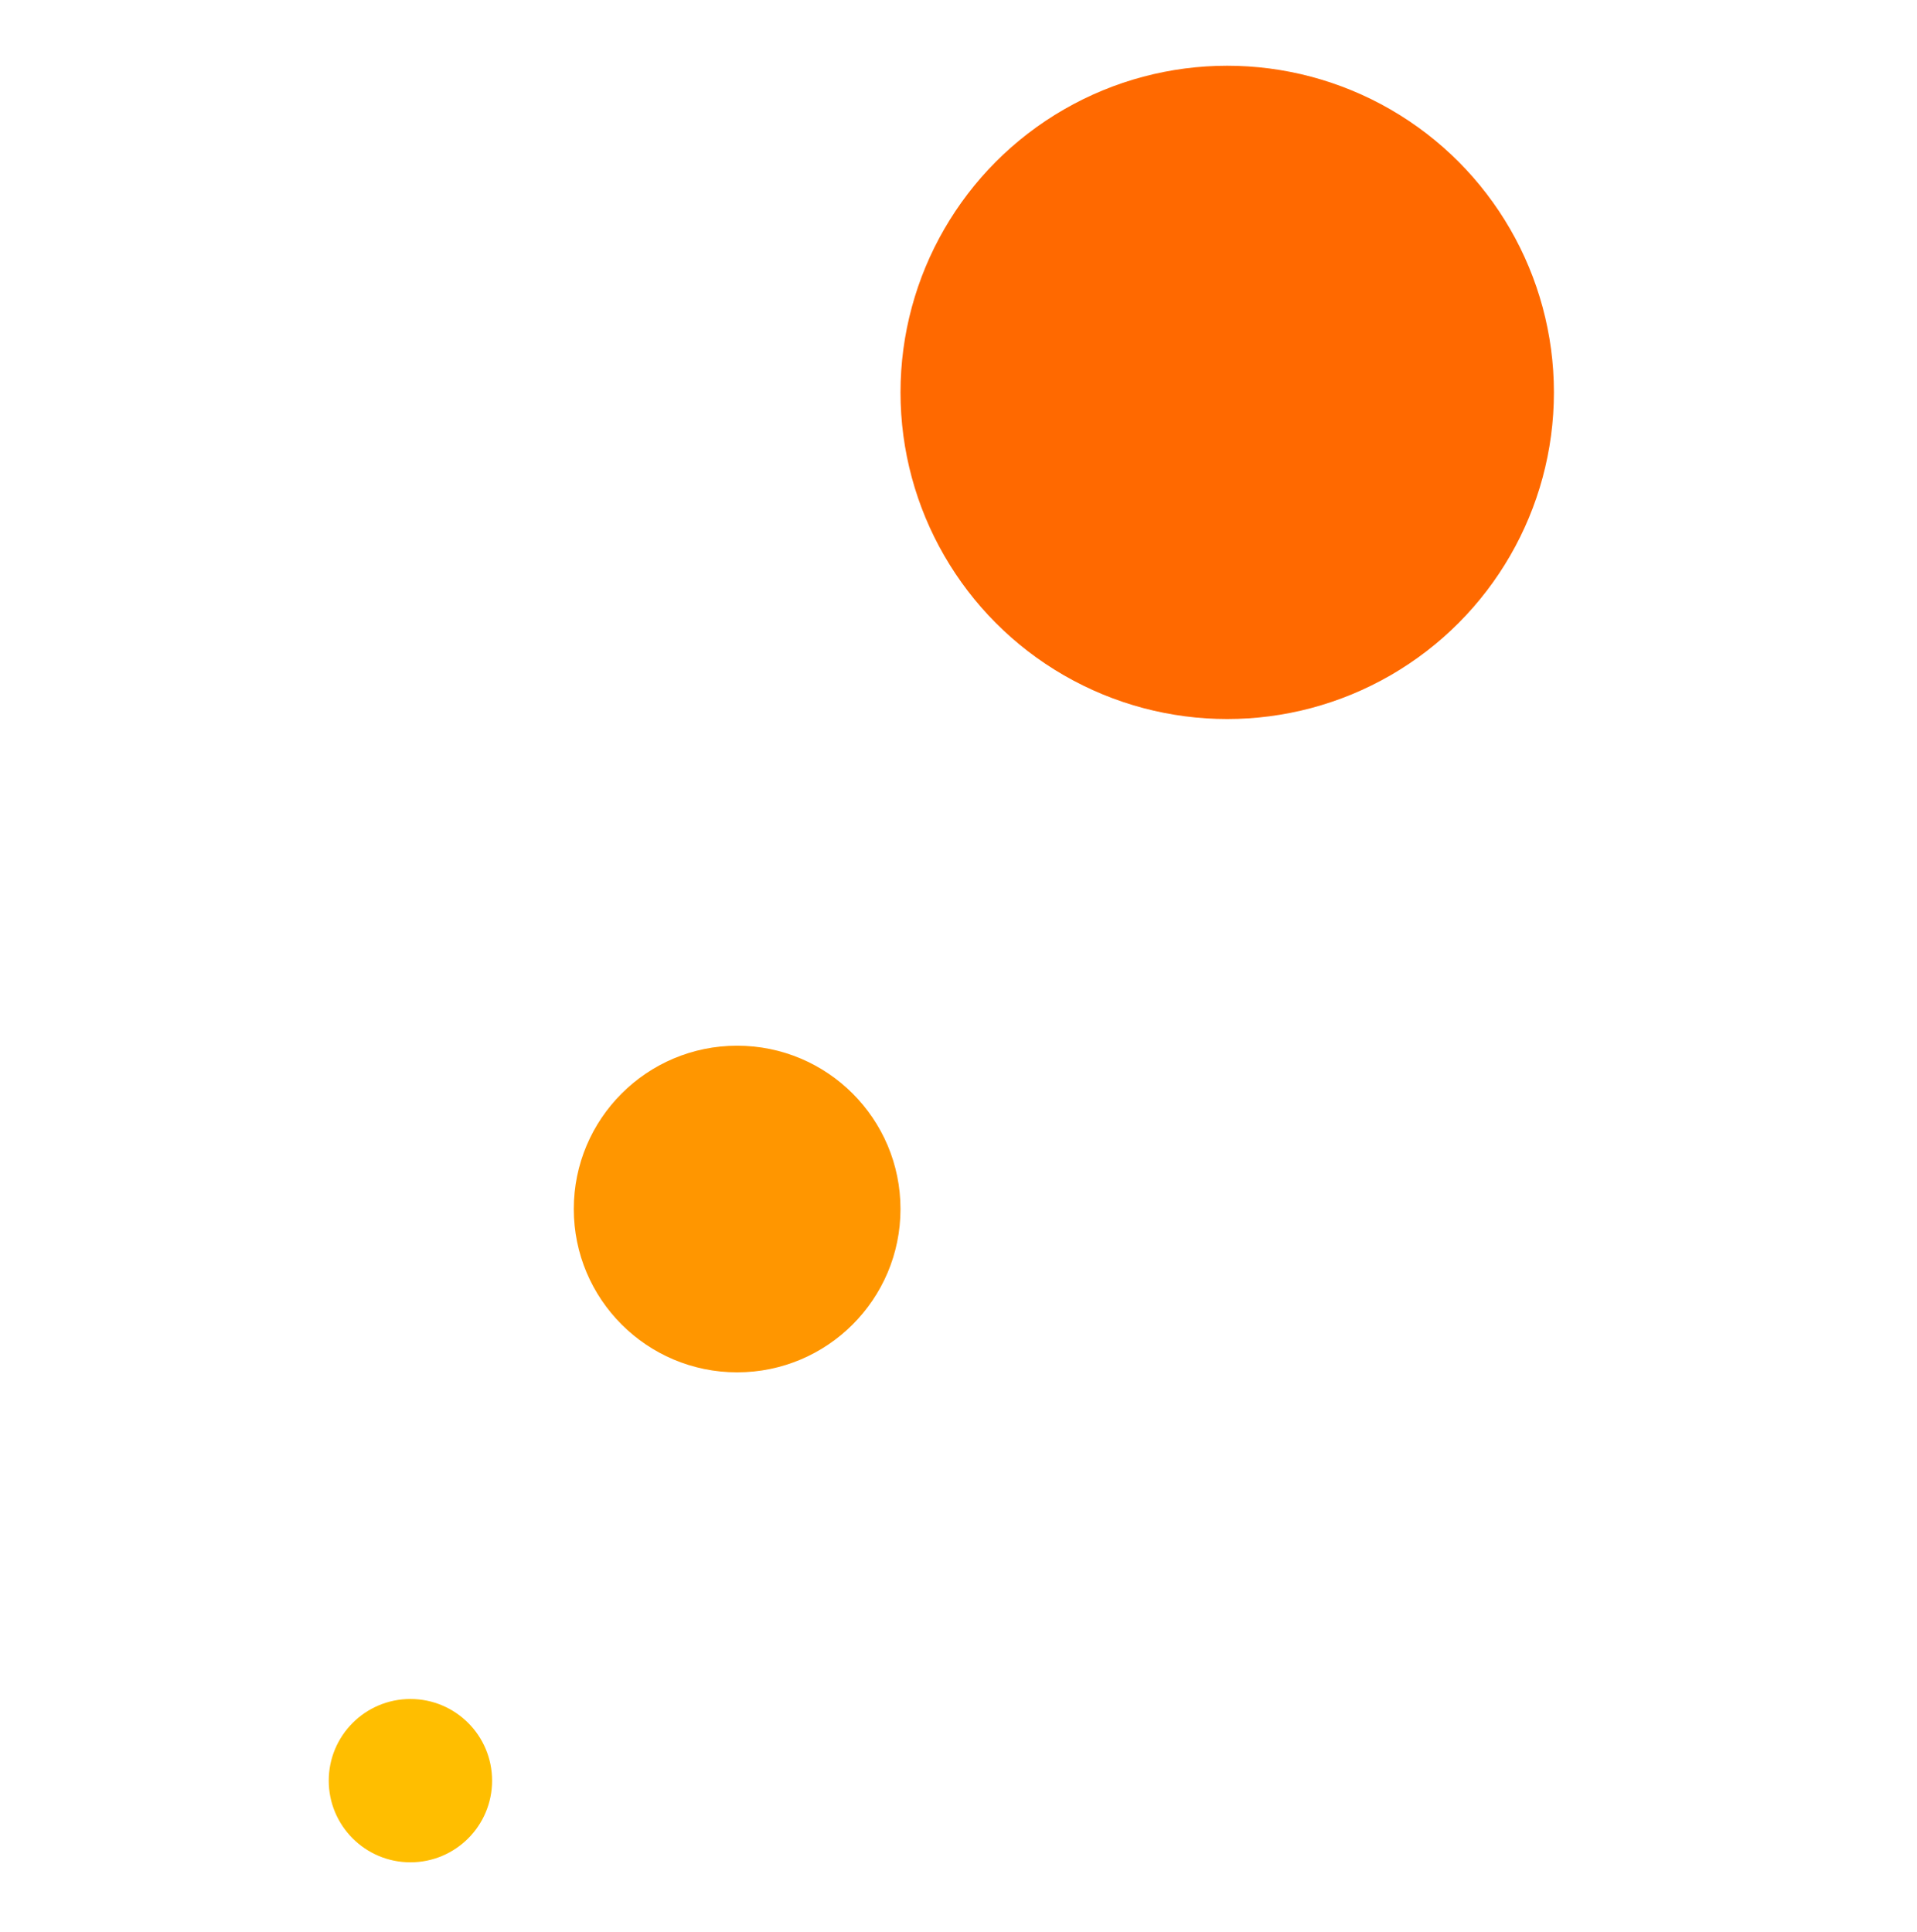 <svg width="127" height="128" viewBox="0 0 127 128" fill="none" xmlns="http://www.w3.org/2000/svg">
<circle cx="48.835" cy="80.111" r="10.822" fill="#FF9600"/>
<path d="M32.601 117.988C32.601 120.977 30.179 123.399 27.19 123.399C24.202 123.399 21.779 120.977 21.779 117.988C21.779 115 24.202 112.577 27.19 112.577C30.179 112.577 32.601 115 32.601 117.988Z" fill="#FFBE00"/>
<circle cx="81.302" cy="26" r="21.644" fill="#FF6900"/>
</svg>
